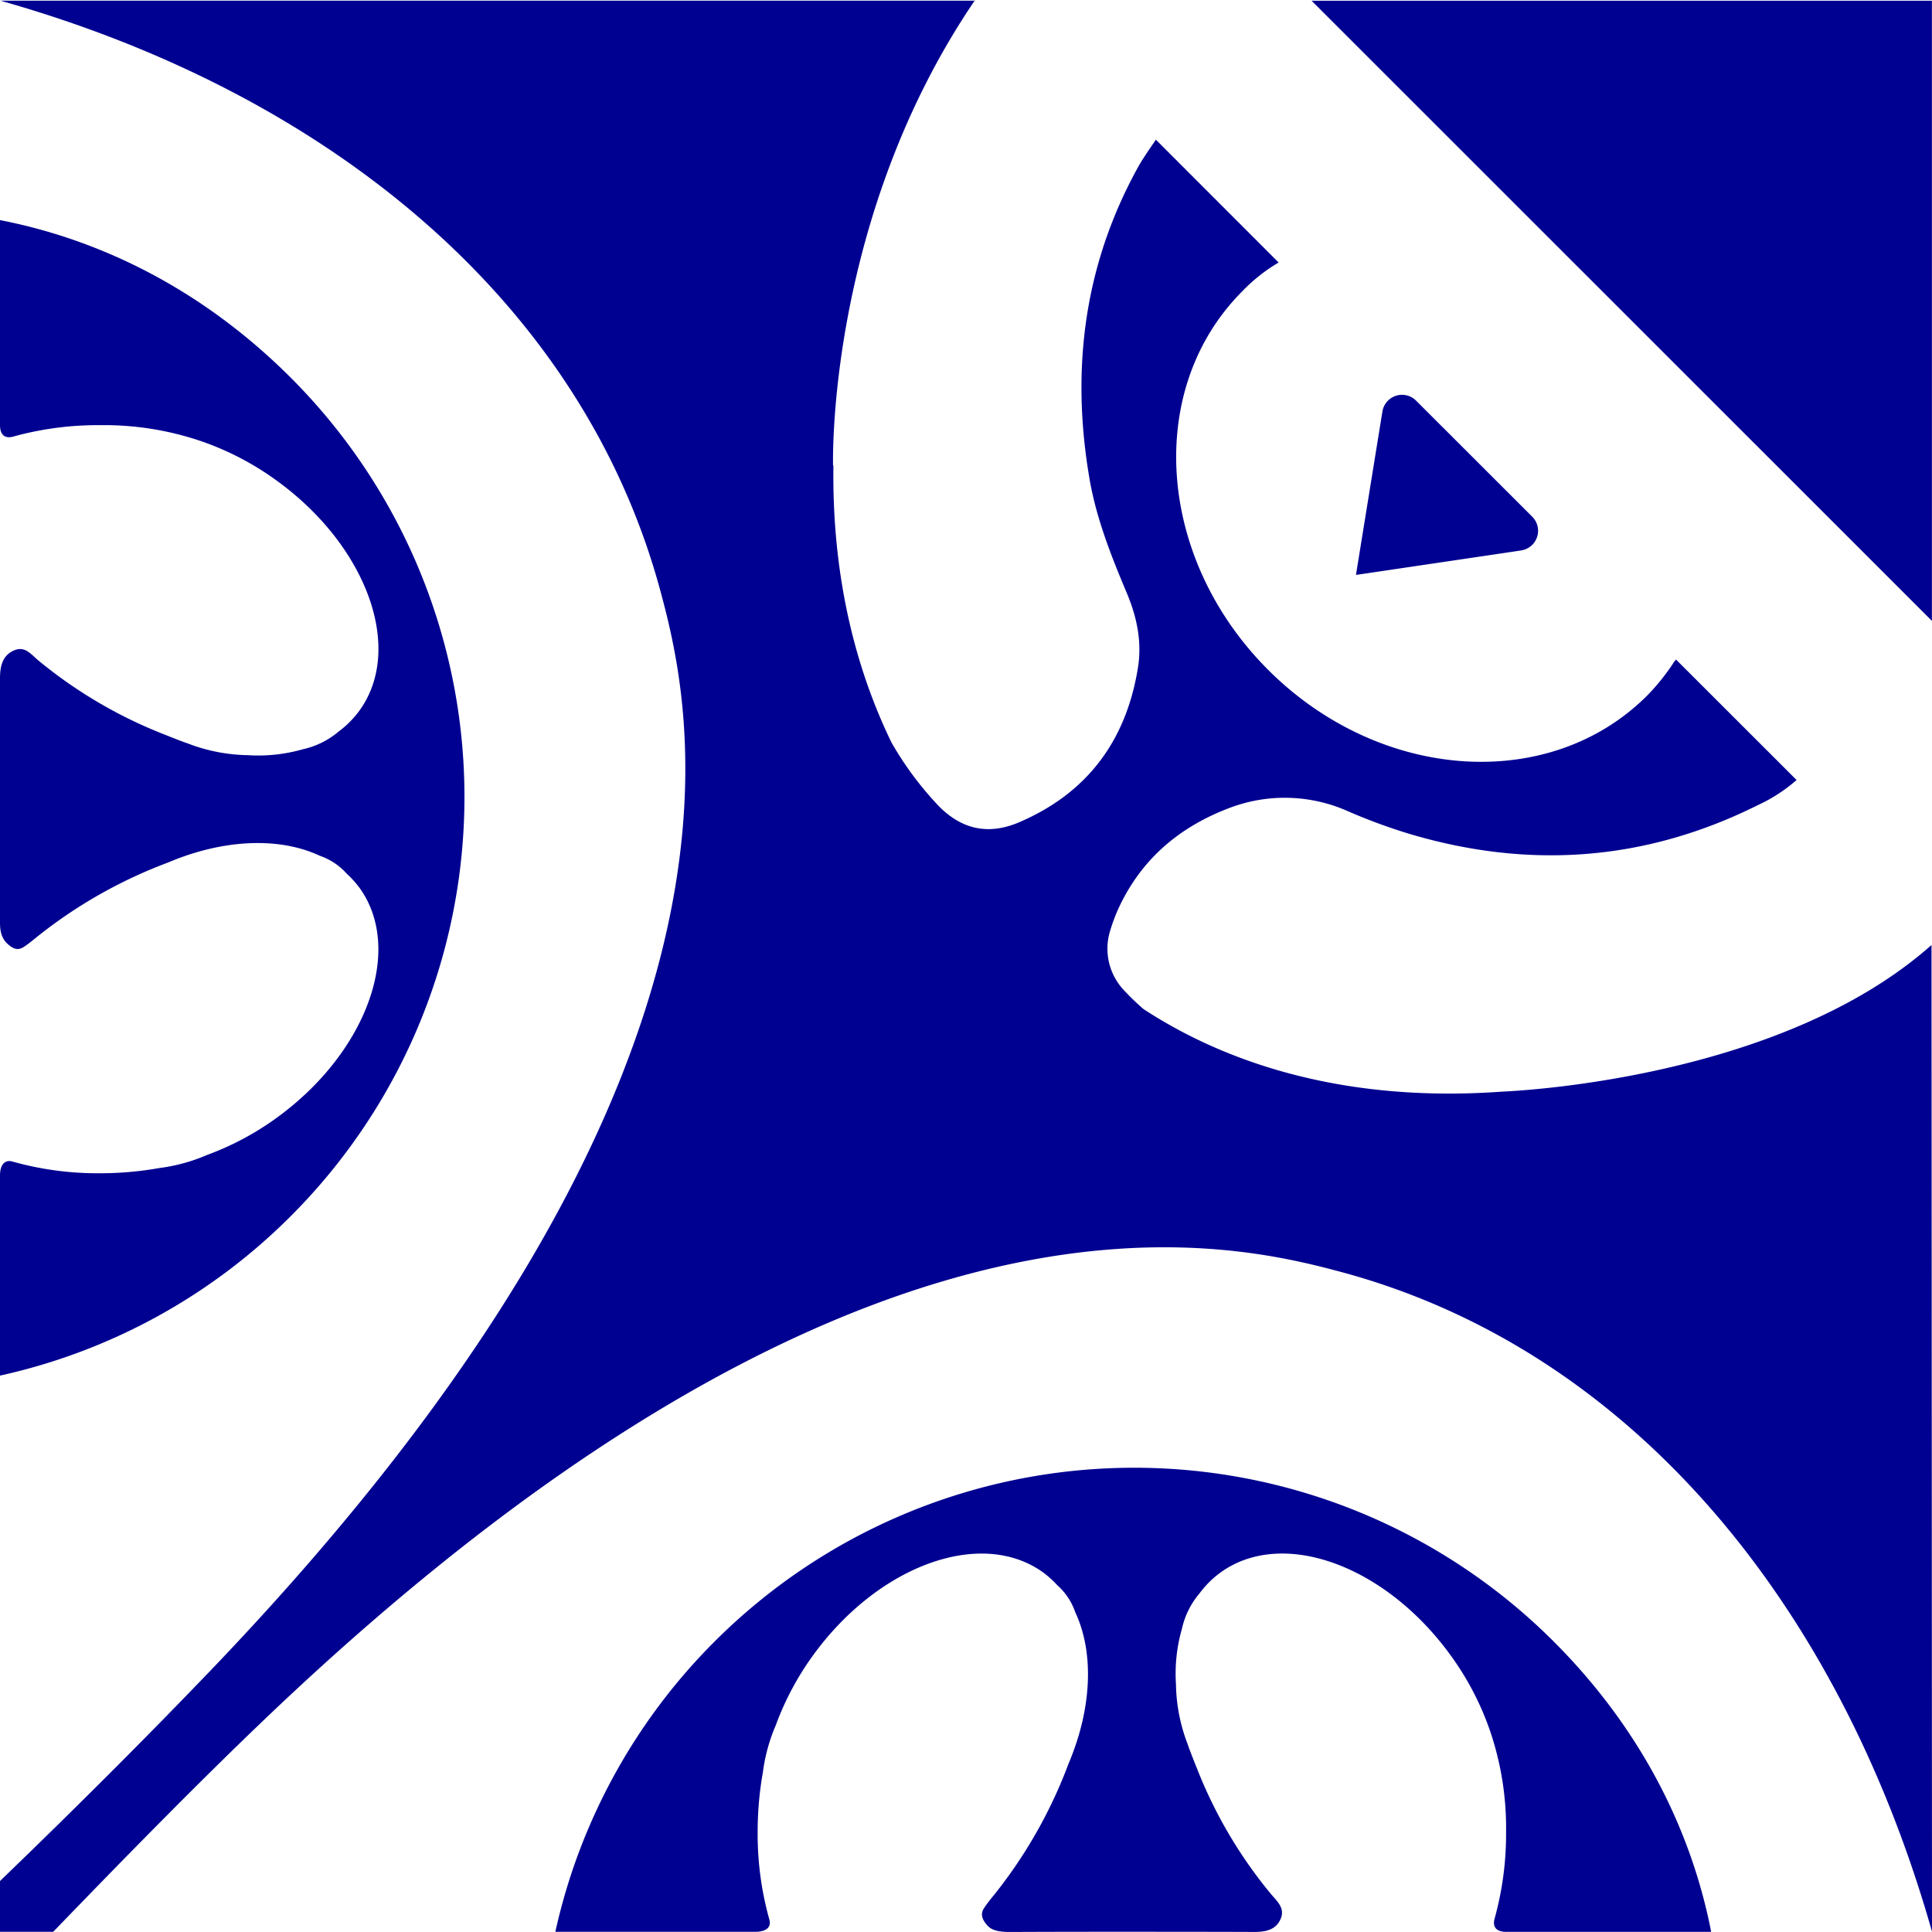 <svg id="Calque_1" data-name="Calque 1" xmlns="http://www.w3.org/2000/svg" viewBox="0 0 428.7 428.7"><defs><style>.cls-1{fill:#000091;}</style></defs><path class="cls-1" d="M314.22,88.9,340,114.66a4.41,4.41,0,0,1-2.48,7.48l-36.64,5.43,5.87-36.26A4.41,4.41,0,0,1,314.22,88.9Z"/><polygon class="cls-1" points="428.68 137.77 428.68 0.16 291.03 0.16 428.68 137.77"/><path class="cls-1" d="M428.59,209.69c-34,30.21-93.79,32.45-95.43,32.55-37.32,2.65-63.24-7.74-79.42-18.33a53.94,53.94,0,0,1-4.17-4,13.43,13.43,0,0,1-3.19-13.52A38,38,0,0,1,249,199.9c5.21-10.18,13.55-16.8,24.08-20.72a34.45,34.45,0,0,1,25.62.65,125.36,125.36,0,0,0,14.17,5.24c26.53,7.87,52.3,6,77.17-6.41a35.61,35.61,0,0,0,8.61-5.58l-26.76-26.74c-.12.19-.29.34-.41.52h0l0,0a47.64,47.64,0,0,1-6,7.5c-21.64,21.63-59.28,19.07-84.08-5.72s-27.35-62.37-5.75-84h0l0,0a37.49,37.49,0,0,1,8.07-6.39L256.49,31s-2.73,3.9-3.69,5.6c-12,21.42-15.36,44.79-11,69.89,1.51,8.64,4.77,16.88,8.19,25,2.26,5.34,3.44,10.89,2.52,16.63-2.58,16.12-11.17,27.82-26.33,34.32-6.62,2.84-12.54,1.78-17.79-3.49a73.18,73.18,0,0,1-10.55-14.15c-7.39-15.18-13.27-35.58-12.91-61.53l-.08.06S183.26,48.58,216.37,0l0,.15H.09C73.25,20.81,129.21,67.09,146.52,131.06c7.32,27.06,26.55,107.81-99.9,239.72C33.65,384.3,18.39,399.66,0,417.39v11.26H11.81c18.1-18.74,32.46-33.31,46.21-46.48C190,255.78,270.75,275,297.83,282.31,361.73,299.59,408,355.64,428.7,428.62Z"/><path class="cls-1" d="M64.13,270.24a131.53,131.53,0,0,0,.76-186.06C46.67,65.82,24.43,53.6,0,48.84V94.3c0,2.31,1.17,3,2.78,2.62a70.26,70.26,0,0,1,19.45-2.58,66.77,66.77,0,0,1,22.51,3.59,63.57,63.57,0,0,1,16.11,8.32c20.37,14.45,28.89,37.42,19,51.3a21.71,21.71,0,0,1-4.73,4.79,18.26,18.26,0,0,1-7.86,3.9h0A36,36,0,0,1,55,167.57a38.85,38.85,0,0,1-12.25-2.2l-1.24-.46c-.89-.3-1.79-.65-2.68-1l-1.32-.52-.77-.31A102.48,102.48,0,0,1,8.45,146.5c-1.59-1.35-2.88-3.13-5.17-2.24C.52,145.34,0,147.86,0,150.55v52.54c0,2.34-.21,4.63,1.7,6.37,1.11,1,2.17,1.56,3.54.68s2.55-1.95,3.82-2.93a106.08,106.08,0,0,1,28.25-15.83c12.26-5.2,24.66-5.7,33.65-1.49a14.19,14.19,0,0,1,6,4,22.29,22.29,0,0,1,2.9,3.23c9.85,13.88,1.33,36.85-19,51.3a63.59,63.59,0,0,1-14.94,7.87,39,39,0,0,1-10.49,2.88,75.08,75.08,0,0,1-13.19,1.17,69.84,69.84,0,0,1-19.63-2.64C.76,257.29,0,258.91,0,260.81l0,44.43A131,131,0,0,0,64.13,270.24Z"/><path class="cls-1" d="M158.22,364.59a131.66,131.66,0,0,1,186.13-.75c18.37,18.2,30.59,40.44,35.35,64.83H334.23c-2.31,0-3-1.17-2.63-2.78a70.22,70.22,0,0,0,2.59-19.44,66.69,66.69,0,0,0-3.6-22.5,63.57,63.57,0,0,0-8.32-16.11c-14.46-20.36-37.43-28.88-51.32-19a21.5,21.5,0,0,0-4.79,4.73,18.2,18.2,0,0,0-3.9,7.86h0a36,36,0,0,0-1.32,12.29,38.51,38.51,0,0,0,2.2,12.24c.14.42.31.83.46,1.25.3.89.65,1.78,1,2.68.17.44.34.88.52,1.32.1.25.2.51.31.76A102.07,102.07,0,0,0,282,420.25c1.35,1.59,3.12,3.09,2.23,5.38-1.07,2.75-3.6,3.09-6.3,3.06s-37.63-.08-52.38,0c-2.35,0-5.13.17-6.54-1.53-1-1.15-1.56-2.37-.67-3.74s1.94-2.55,2.93-3.82a105.87,105.87,0,0,0,15.83-28.24c5.2-12.25,5.71-24.64,1.49-33.63a14.19,14.19,0,0,0-4-6,21.86,21.86,0,0,0-3.24-2.9c-13.88-9.85-36.86-1.33-51.31,19a63.64,63.64,0,0,0-7.88,14.94,39.23,39.23,0,0,0-2.88,10.49,74.91,74.91,0,0,0-1.16,13.18,70.1,70.1,0,0,0,2.63,19.62c.44,1.87-1.18,2.59-3.08,2.59l-44.44,0A130.93,130.93,0,0,1,158.22,364.59Z"/></svg>